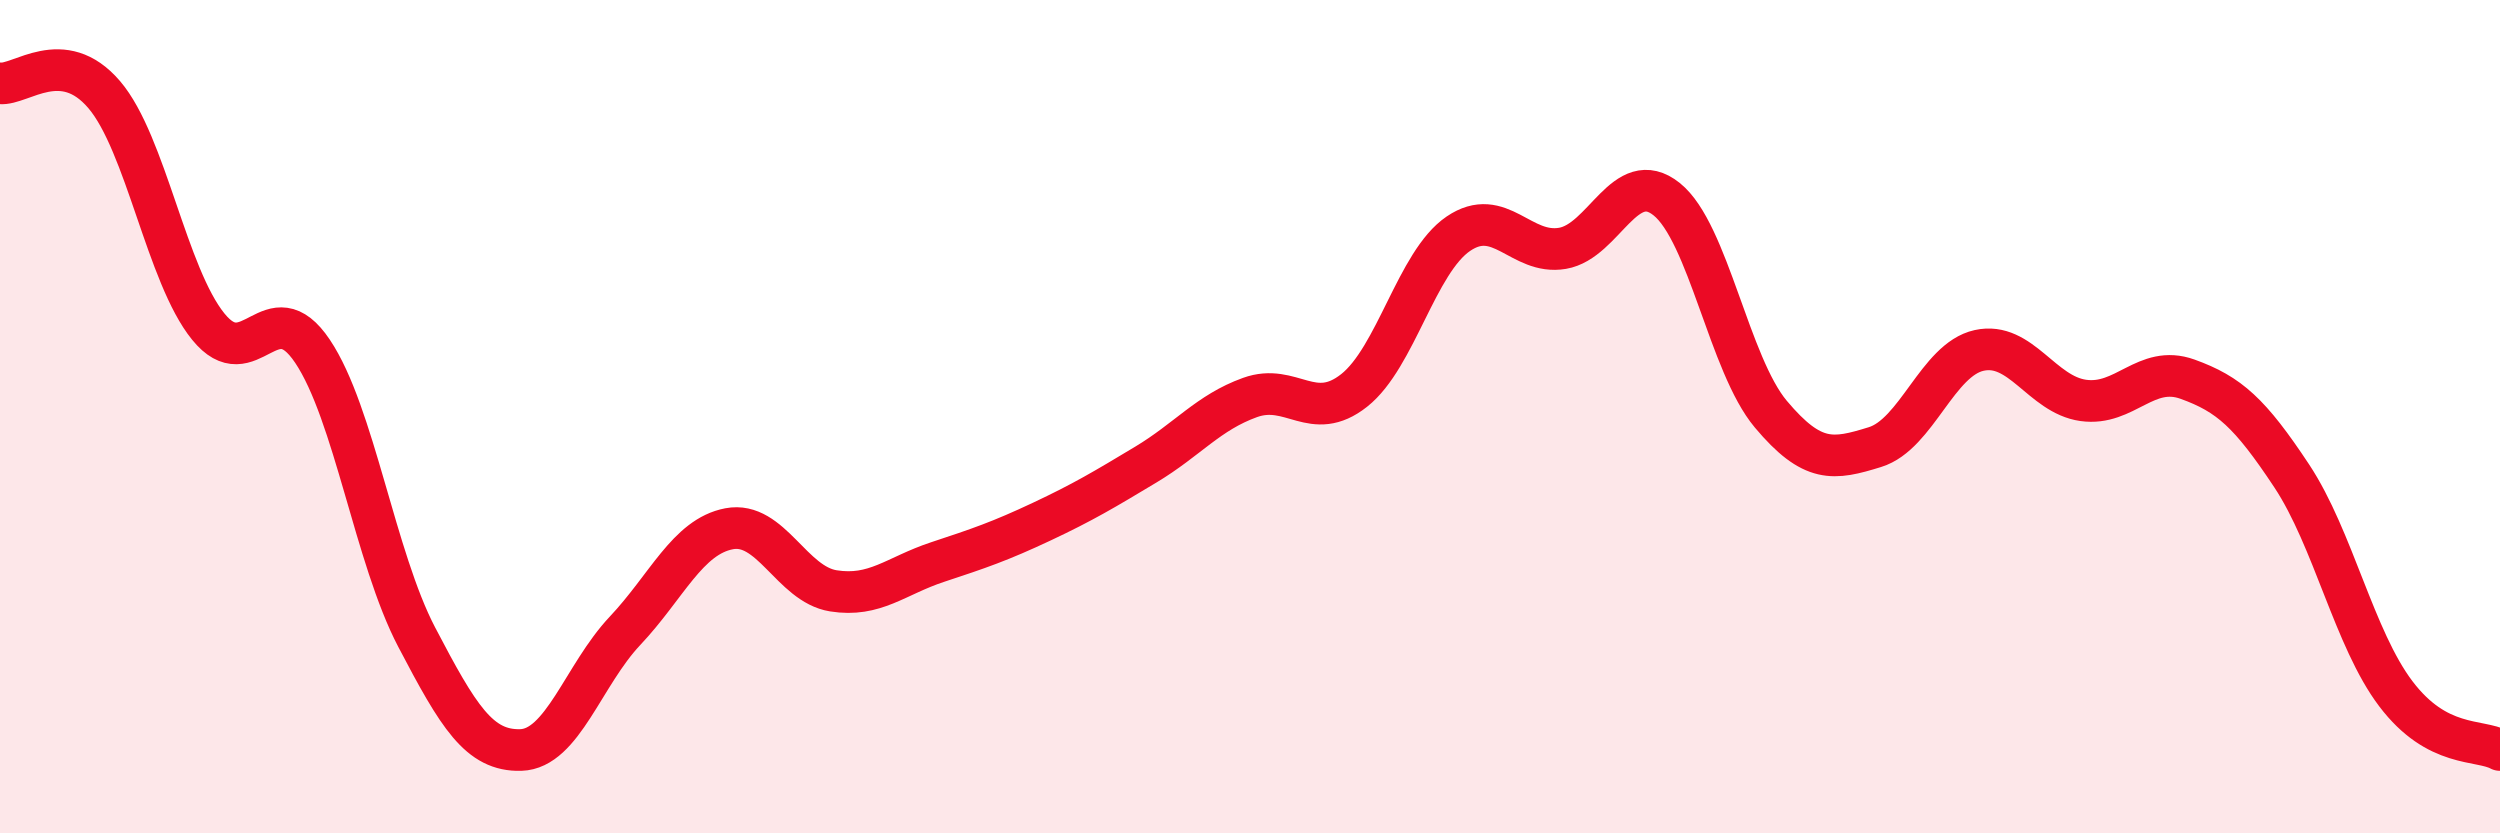 
    <svg width="60" height="20" viewBox="0 0 60 20" xmlns="http://www.w3.org/2000/svg">
      <path
        d="M 0,2 C 0.5,2.05 1.5,1.1 2.5,2.27 C 3.5,3.44 4,6.61 5,7.84 C 6,9.07 6.5,6.94 7.5,8.43 C 8.5,9.92 9,13.38 10,15.29 C 11,17.2 11.5,18.03 12.5,18 C 13.5,17.97 14,16.2 15,15.14 C 16,14.08 16.5,12.88 17.5,12.69 C 18.5,12.5 19,14.02 20,14.18 C 21,14.34 21.5,13.82 22.5,13.49 C 23.5,13.16 24,12.99 25,12.52 C 26,12.05 26.5,11.75 27.5,11.15 C 28.5,10.55 29,9.9 30,9.54 C 31,9.18 31.5,10.16 32.5,9.37 C 33.5,8.58 34,6.29 35,5.61 C 36,4.93 36.5,6.13 37.5,5.96 C 38.5,5.79 39,3.98 40,4.78 C 41,5.58 41.5,8.75 42.5,9.94 C 43.5,11.13 44,11.04 45,10.73 C 46,10.42 46.5,8.63 47.5,8.41 C 48.5,8.19 49,9.47 50,9.61 C 51,9.75 51.5,8.74 52.5,9.1 C 53.5,9.46 54,9.91 55,11.42 C 56,12.93 56.5,15.33 57.5,16.65 C 58.5,17.97 59.5,17.73 60,18L60 20L0 20Z"
        fill="#EB0A25"
        opacity="0.1"
        stroke-linecap="round"
        stroke-linejoin="round"
      />
      <path
        d="M 0,2 C 0.5,2.05 1.5,1.1 2.5,2.27 C 3.5,3.44 4,6.61 5,7.84 C 6,9.07 6.5,6.94 7.5,8.43 C 8.5,9.92 9,13.38 10,15.29 C 11,17.2 11.5,18.03 12.5,18 C 13.5,17.97 14,16.2 15,15.14 C 16,14.08 16.5,12.88 17.5,12.69 C 18.5,12.5 19,14.02 20,14.18 C 21,14.34 21.5,13.82 22.5,13.49 C 23.5,13.16 24,12.99 25,12.52 C 26,12.05 26.5,11.75 27.5,11.15 C 28.5,10.55 29,9.9 30,9.54 C 31,9.18 31.5,10.16 32.5,9.37 C 33.5,8.58 34,6.29 35,5.61 C 36,4.93 36.5,6.13 37.5,5.96 C 38.5,5.79 39,3.98 40,4.78 C 41,5.58 41.5,8.75 42.5,9.94 C 43.5,11.13 44,11.04 45,10.73 C 46,10.42 46.5,8.63 47.5,8.41 C 48.5,8.19 49,9.47 50,9.61 C 51,9.75 51.5,8.74 52.5,9.1 C 53.5,9.46 54,9.91 55,11.42 C 56,12.93 56.5,15.33 57.5,16.65 C 58.5,17.97 59.5,17.73 60,18"
        stroke="#EB0A25"
        stroke-width="1"
        fill="none"
        stroke-linecap="round"
        stroke-linejoin="round"
      />
    </svg>
  